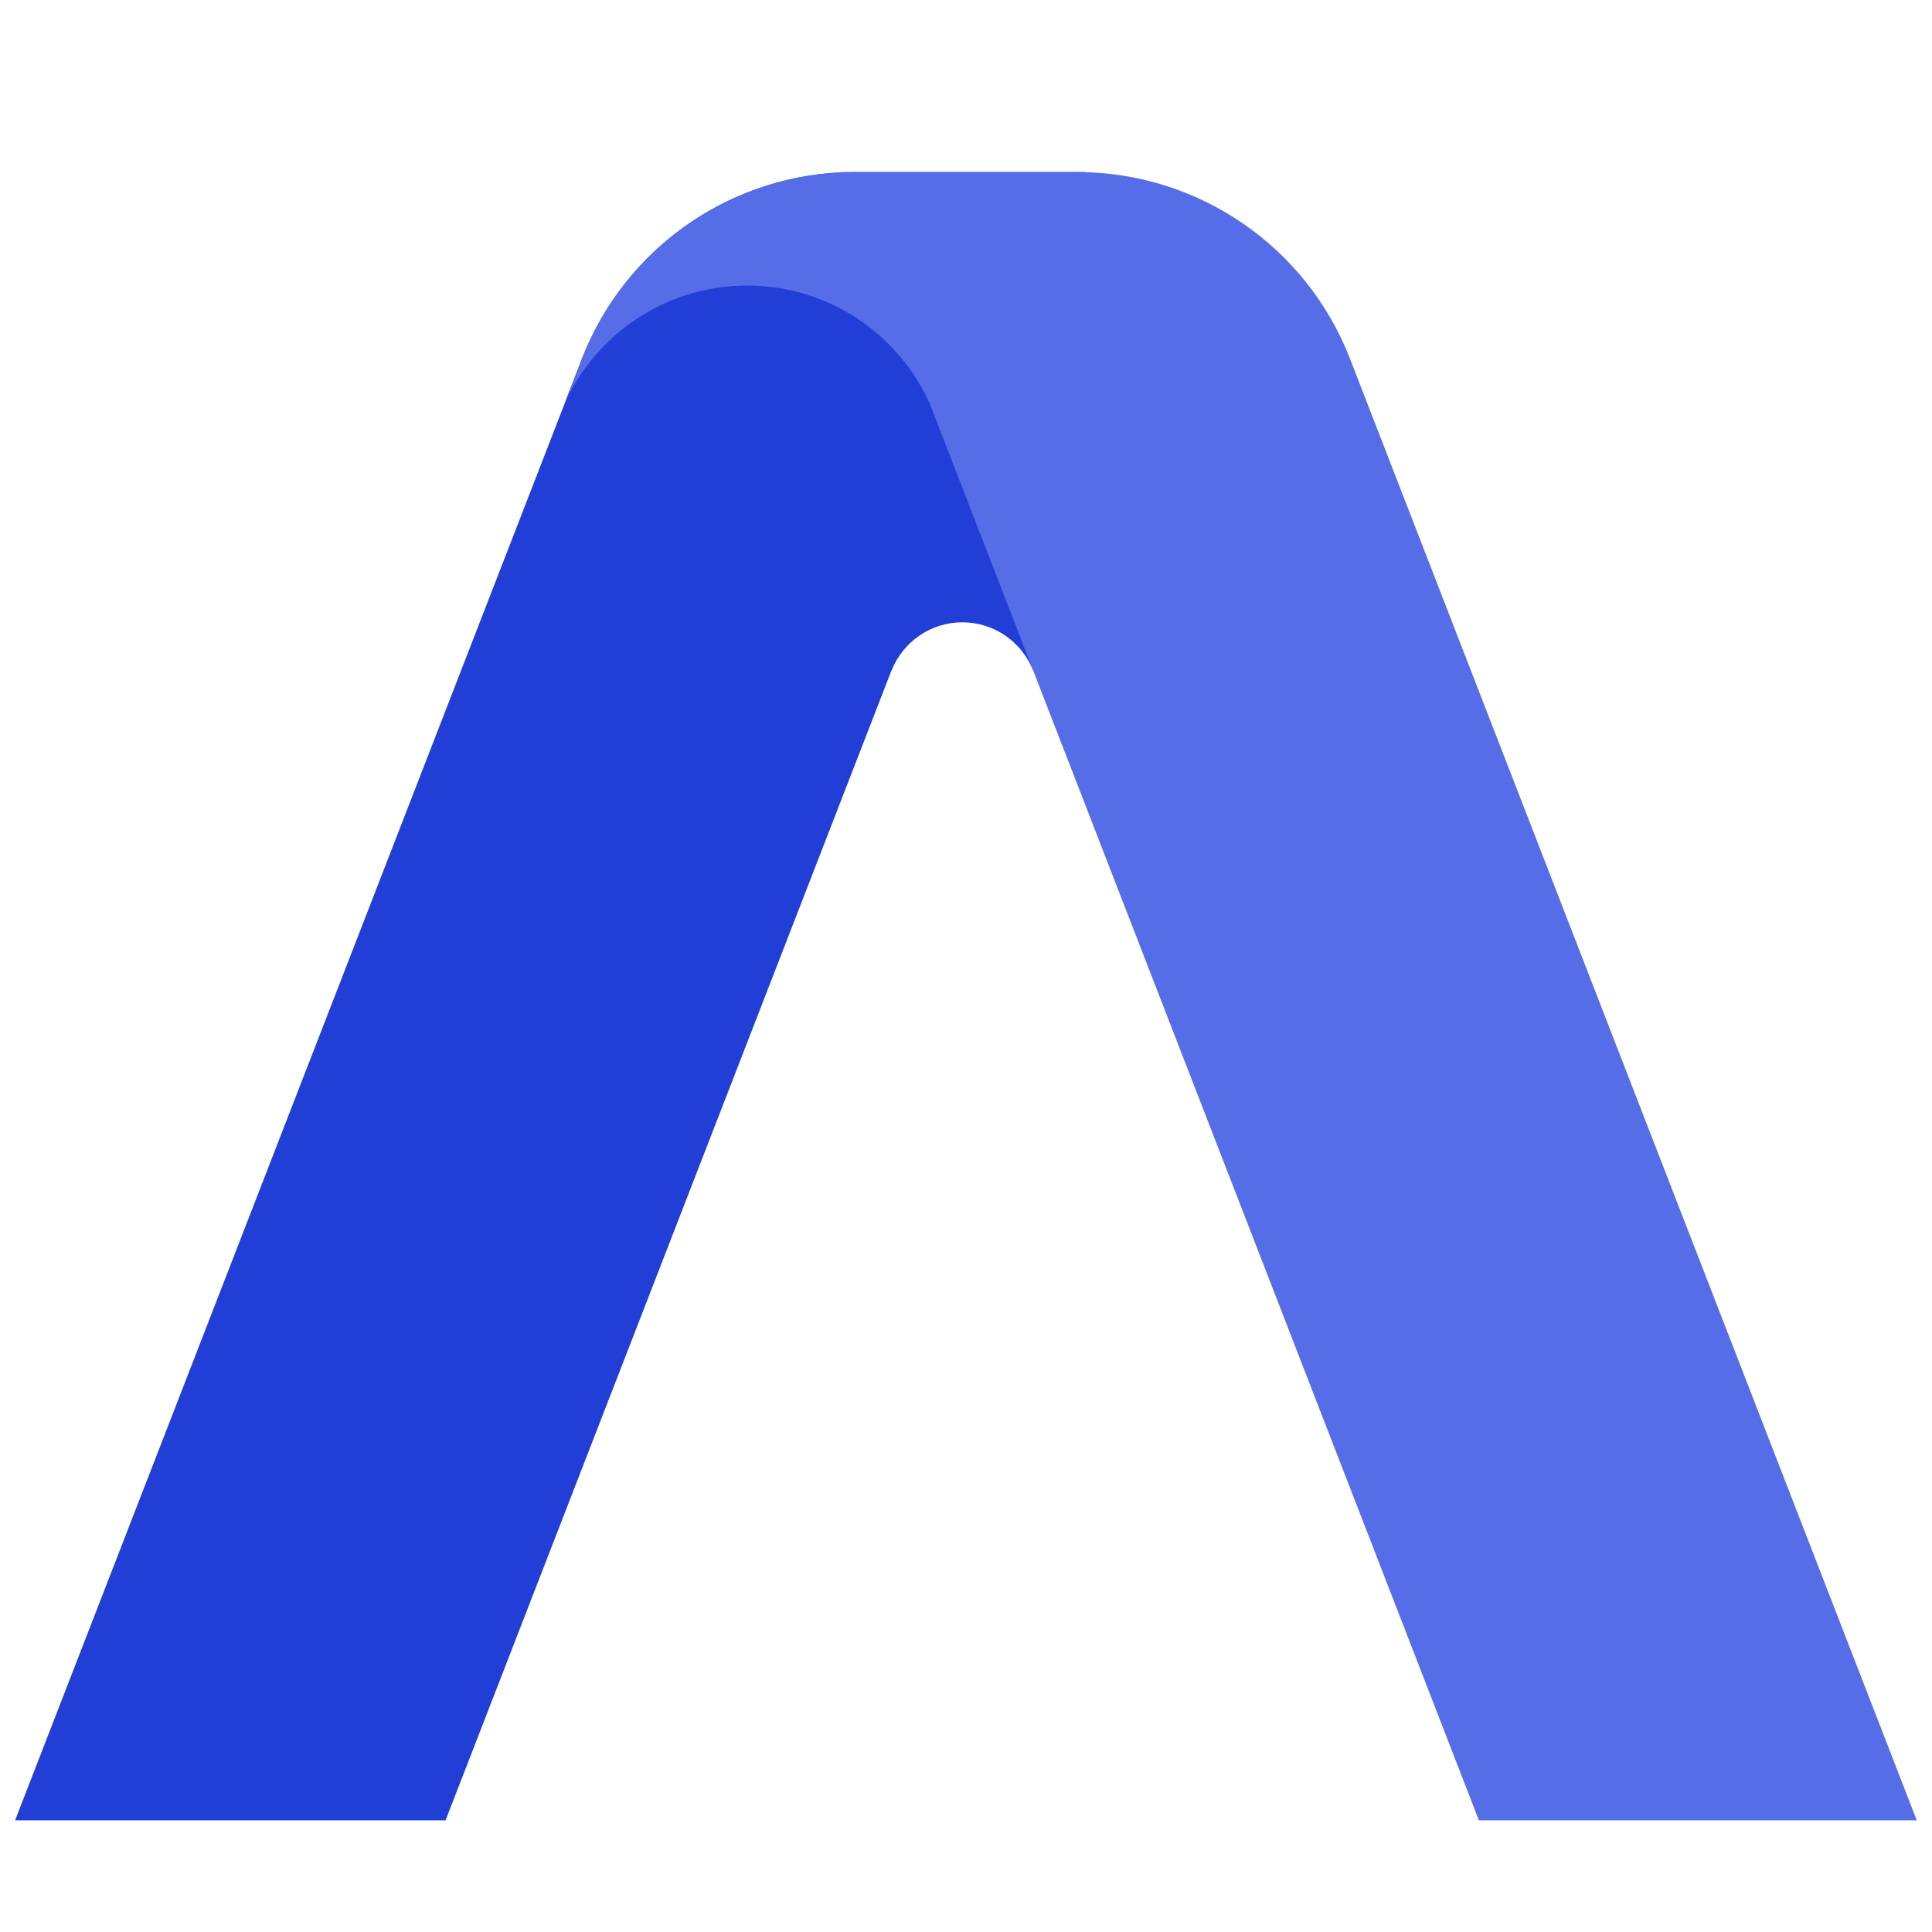 <?xml version="1.0" encoding="UTF-8"?>
<svg id="_图层_2" data-name="图层 2" xmlns="http://www.w3.org/2000/svg" viewBox="0 0 128 128">
  <defs>
    <style>
      .cls-1 {
        fill: #213ed7;
      }

      .cls-2 {
        fill: #566de8;
      }
    </style>
  </defs>
  <g id="AssemblyAI">
    <path class="cls-1" d="M56.63,11.4c-8.01,0-15.19,4.92-18.08,12.39L1,120.6h28.52l29.55-76.2h.01c.74-1.86,2.56-3.17,4.68-3.17s3.93,1.31,4.68,3.17h3.94v-15.46h-7.31l6.8-17.54h-15.24Z"/>
    <path class="cls-2" d="M38.54,23.79c2.78-7.17,9.5-11.99,17.11-12.37v-.02s15.72,0,15.72,0c8.01,0,15.19,4.92,18.08,12.39l37.54,96.81h-29.01L61.59,26.72c-2.08-4.6-6.71-7.8-12.09-7.8s-10.03,3.22-12.11,7.84l1.15-2.97Z"/>
  </g>
</svg>